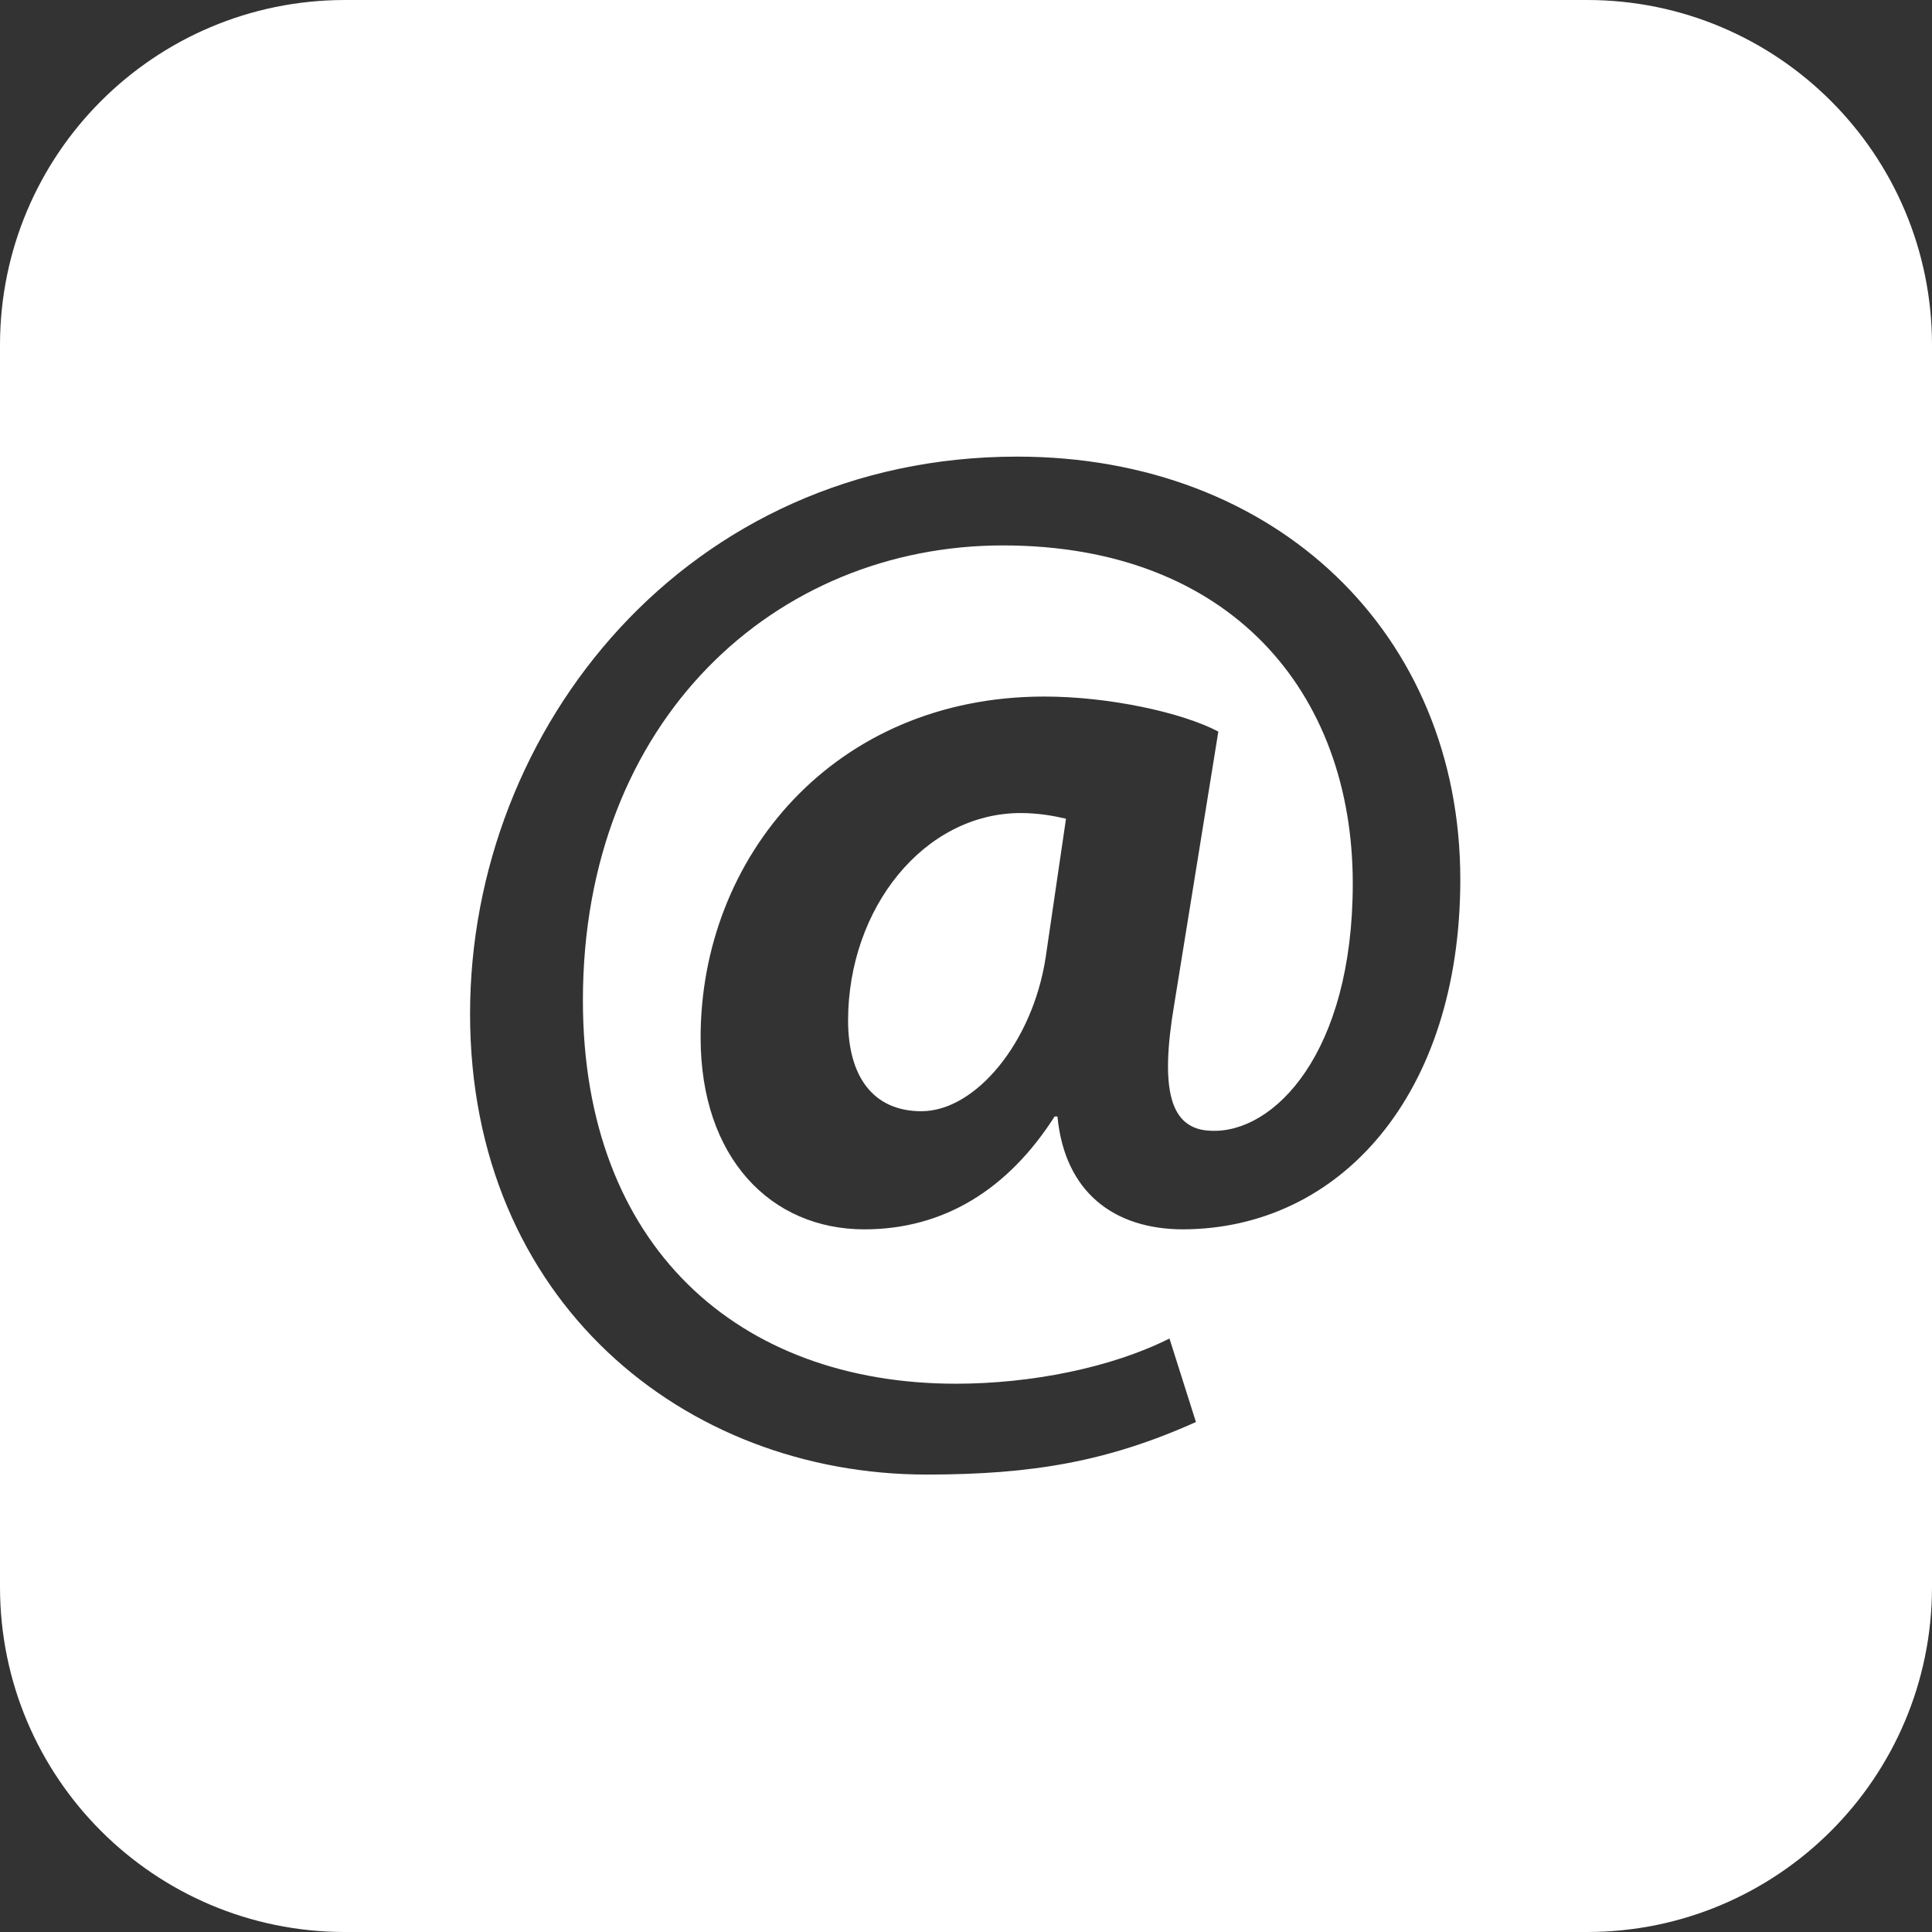 <?xml version="1.0" encoding="UTF-8"?> <svg xmlns="http://www.w3.org/2000/svg" id="Layer_1" version="1.1" viewBox="0 0 47.43 47.43"><rect x="0" y="0" width="47.43" height="47.43" fill="#333333" stroke="none"/><defs><style> .st0 { fill: #fff; } </style></defs><path class="st0" d="M29.05,30.18c-1.69,0-2.91-.9-3.09-2.77h-.07c-1.15,1.8-2.73,2.77-4.67,2.77-2.3,0-4.02-1.76-4.02-4.71,0-4.42,3.27-8.37,8.44-8.37,1.58,0,3.38.39,4.27.86l-1.08,6.68c-.36,2.12-.11,3.09.9,3.12,1.54.07,3.48-1.9,3.48-6.07,0-4.71-3.02-8.3-8.59-8.3s-10.31,4.27-10.31,11.17c0,6.03,3.81,9.41,9.16,9.41,1.83,0,3.81-.39,5.24-1.11l.65,2.05c-2.16.97-4.02,1.29-6.61,1.29-5.96,0-11.21-4.27-11.21-11.31s5.35-13.68,13.43-13.68c6.36,0,10.88,4.35,10.88,10.38,0,5.28-2.95,8.59-6.83,8.59M38.96,0H8.47C3.79,0,0,3.79,0,8.47v30.49c0,4.68,3.79,8.47,8.47,8.47h30.49c4.68,0,8.47-3.79,8.47-8.47V8.47c0-4.68-3.79-8.47-8.47-8.47"></path><path class="st0" d="M20.82,25.05c0,1.37.61,2.23,1.8,2.23,1.33,0,2.73-1.69,3.05-3.77l.5-3.41c-.29-.07-.68-.14-1.11-.14-2.37,0-4.24,2.33-4.24,5.1"></path></svg> 